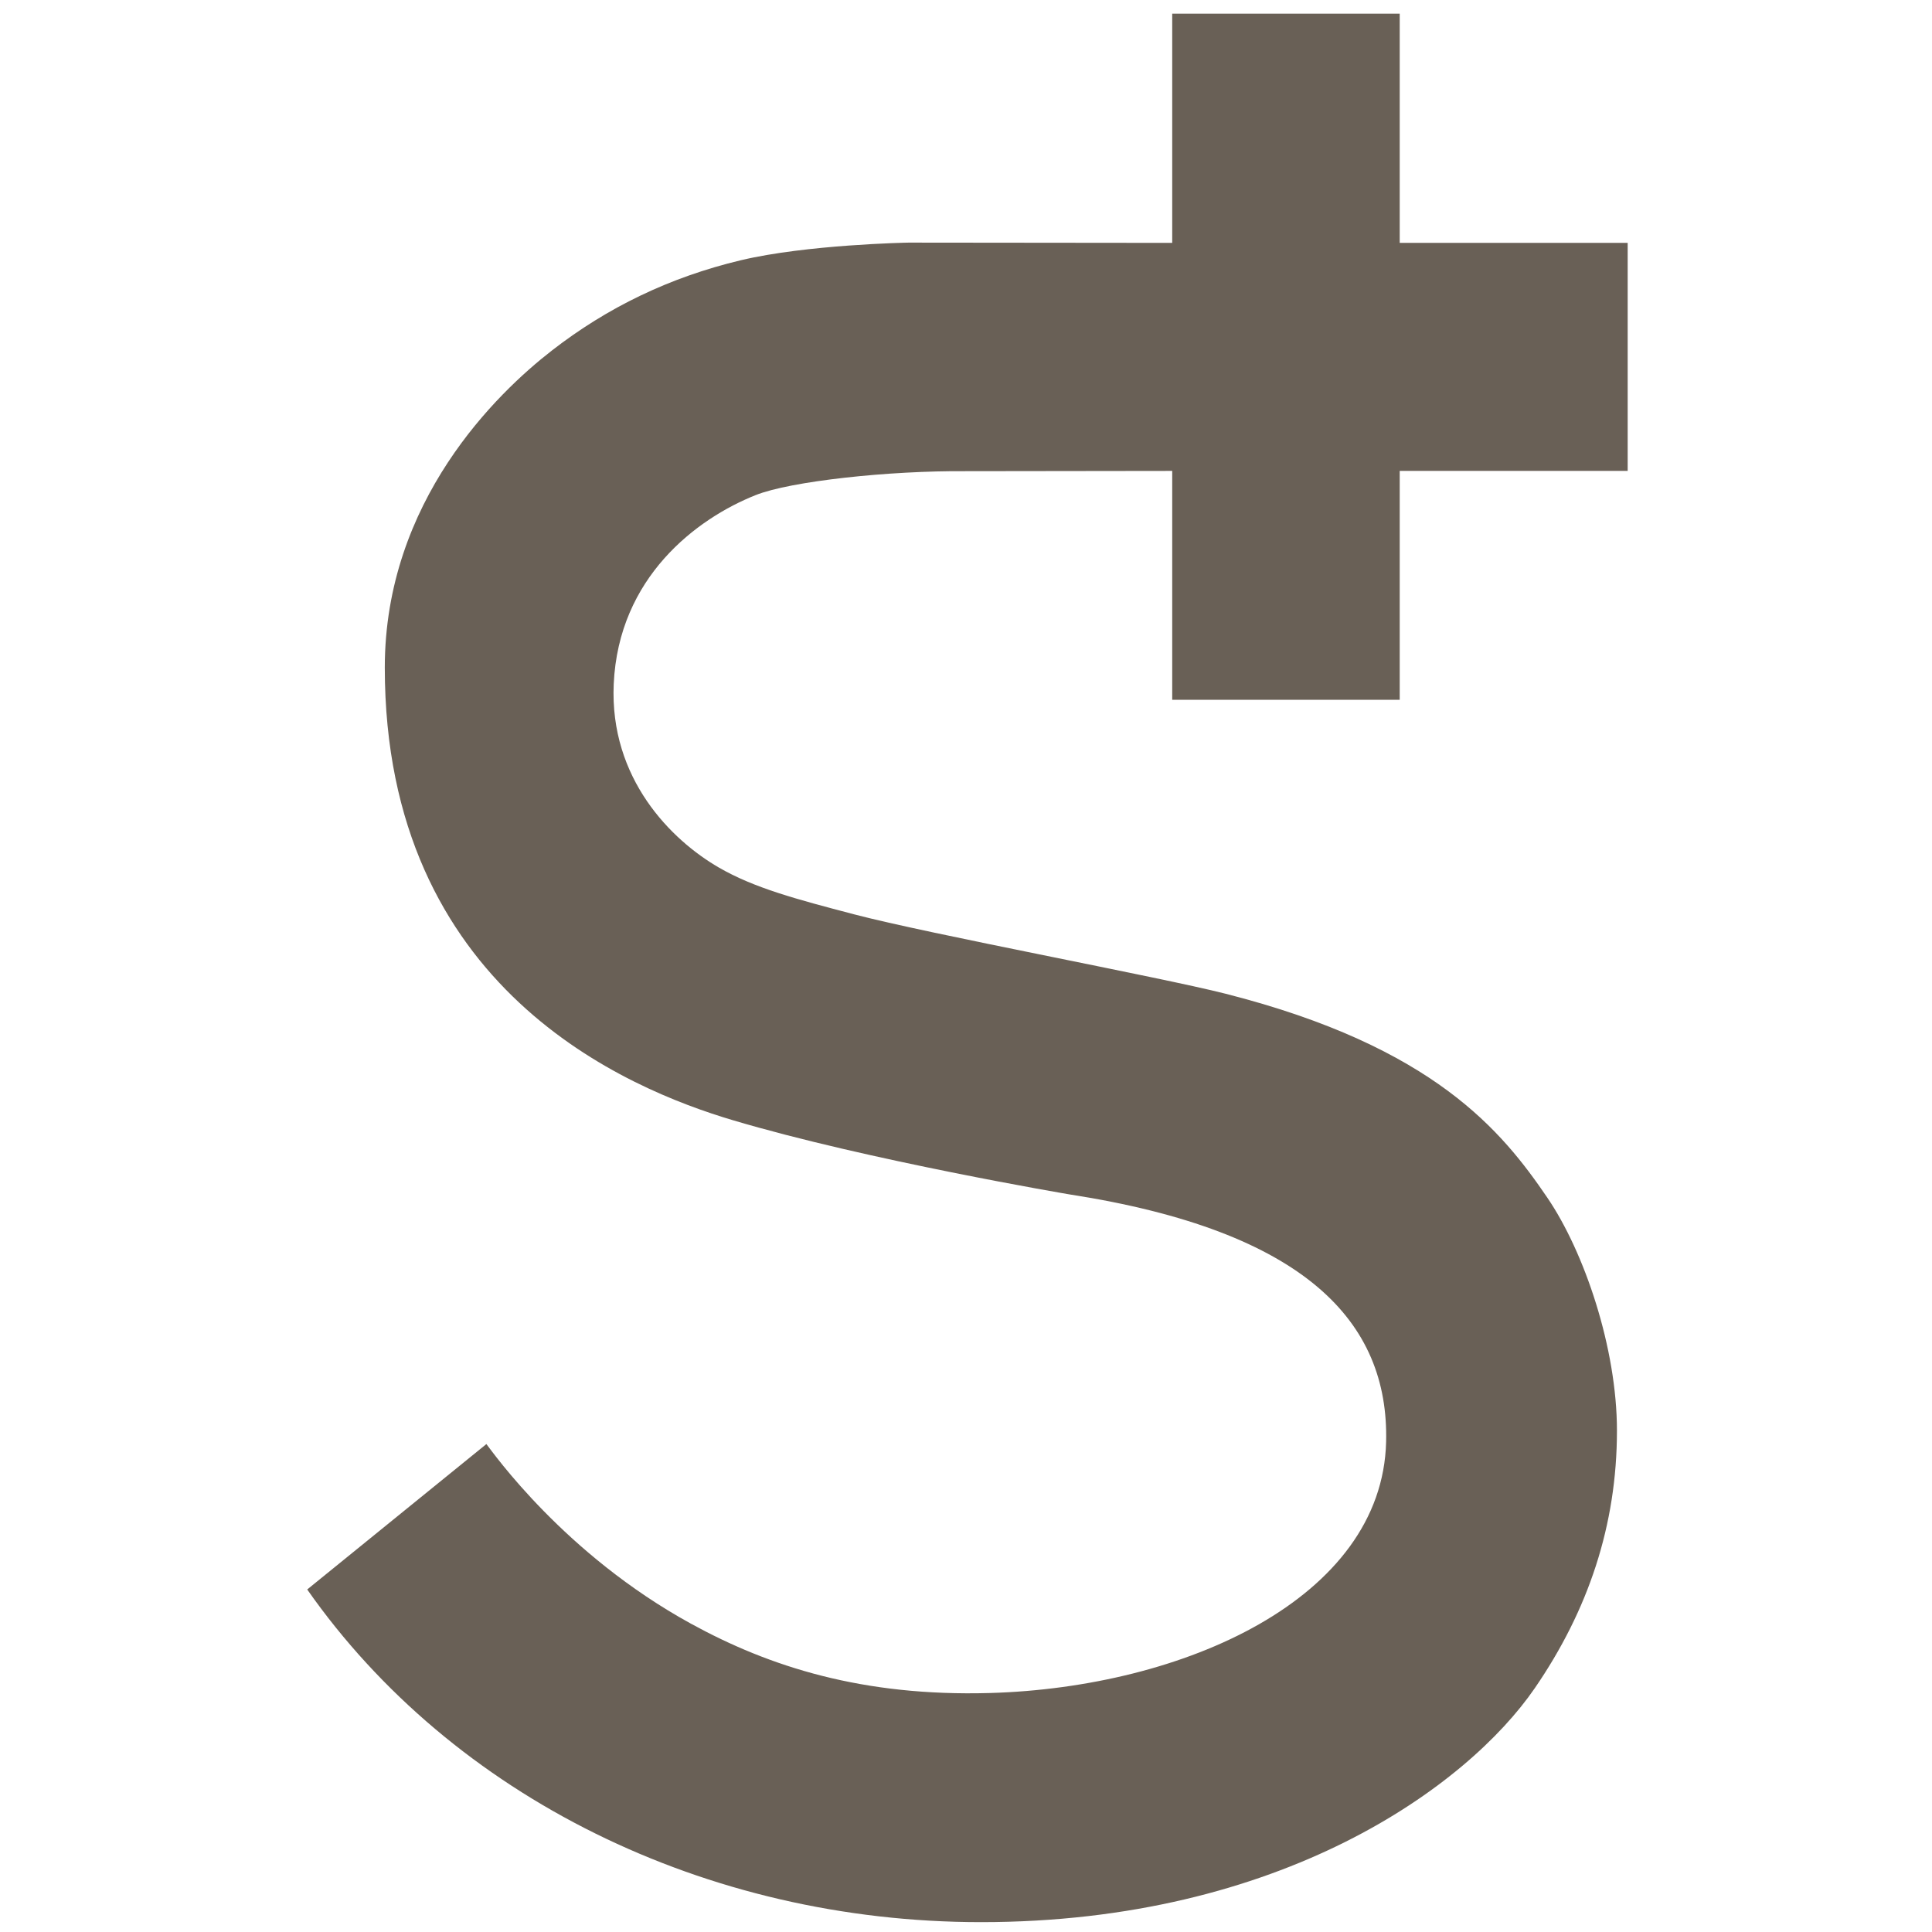 <?xml version="1.0" encoding="UTF-8"?>
<svg xmlns="http://www.w3.org/2000/svg" xmlns:xlink="http://www.w3.org/1999/xlink" width="283px" height="283px" viewBox="0 0 283 283" version="1.1">
  <title>Artboard</title>
  <g id="Artboard" stroke="none" stroke-width="1" fill="none" fill-rule="evenodd">
    <path d="M143.698,281.555 C103.375,281.555 66.255,263.162 45,232.827 L71.247,211.526 C72.252,212.813 82.678,227.664 101.191,237.827 C112.721,244.158 126.369,248.522 144.987,247.993 C173.321,247.188 202.473,234.197 203.039,211.205 C203.47,193.648 191.249,180.325 156.678,174.96 C156.678,174.96 127.087,169.965 107.337,164.085 C91.903,159.489 56.365,144.907 56.365,97.792 C56.365,73.398 72.829,57.562 80.828,51.353 C88.967,45.033 98.101,40.606 108.505,38.124 C118.152,35.824 132.874,35.539 133.087,35.539 L171.706,35.578 L171.706,2 L205.03,2 L205.03,35.578 L238.422,35.578 L238.422,68.979 L205.03,68.979 L205.03,102.505 L171.706,102.505 L171.706,68.979 L141.53,69.018 C130.204,68.927 115.802,70.482 110.681,72.526 C102.055,75.966 90.602,84.538 89.898,100.208 C89.277,114.076 98.355,123.055 105.272,127.062 C110.485,130.087 116.727,131.73 125.069,133.922 C136.185,136.841 169.875,143.111 179.487,145.554 C210.121,153.341 220.072,165.776 226.657,175.441 C232.077,183.402 236.851,197.464 236.851,209.564 C236.851,223.416 232.638,235.893 224.827,247.268 C214.936,261.676 187.651,281.555 143.698,281.555" id="Fill-5" fill="#696056"></path>
  </g>
</svg>
